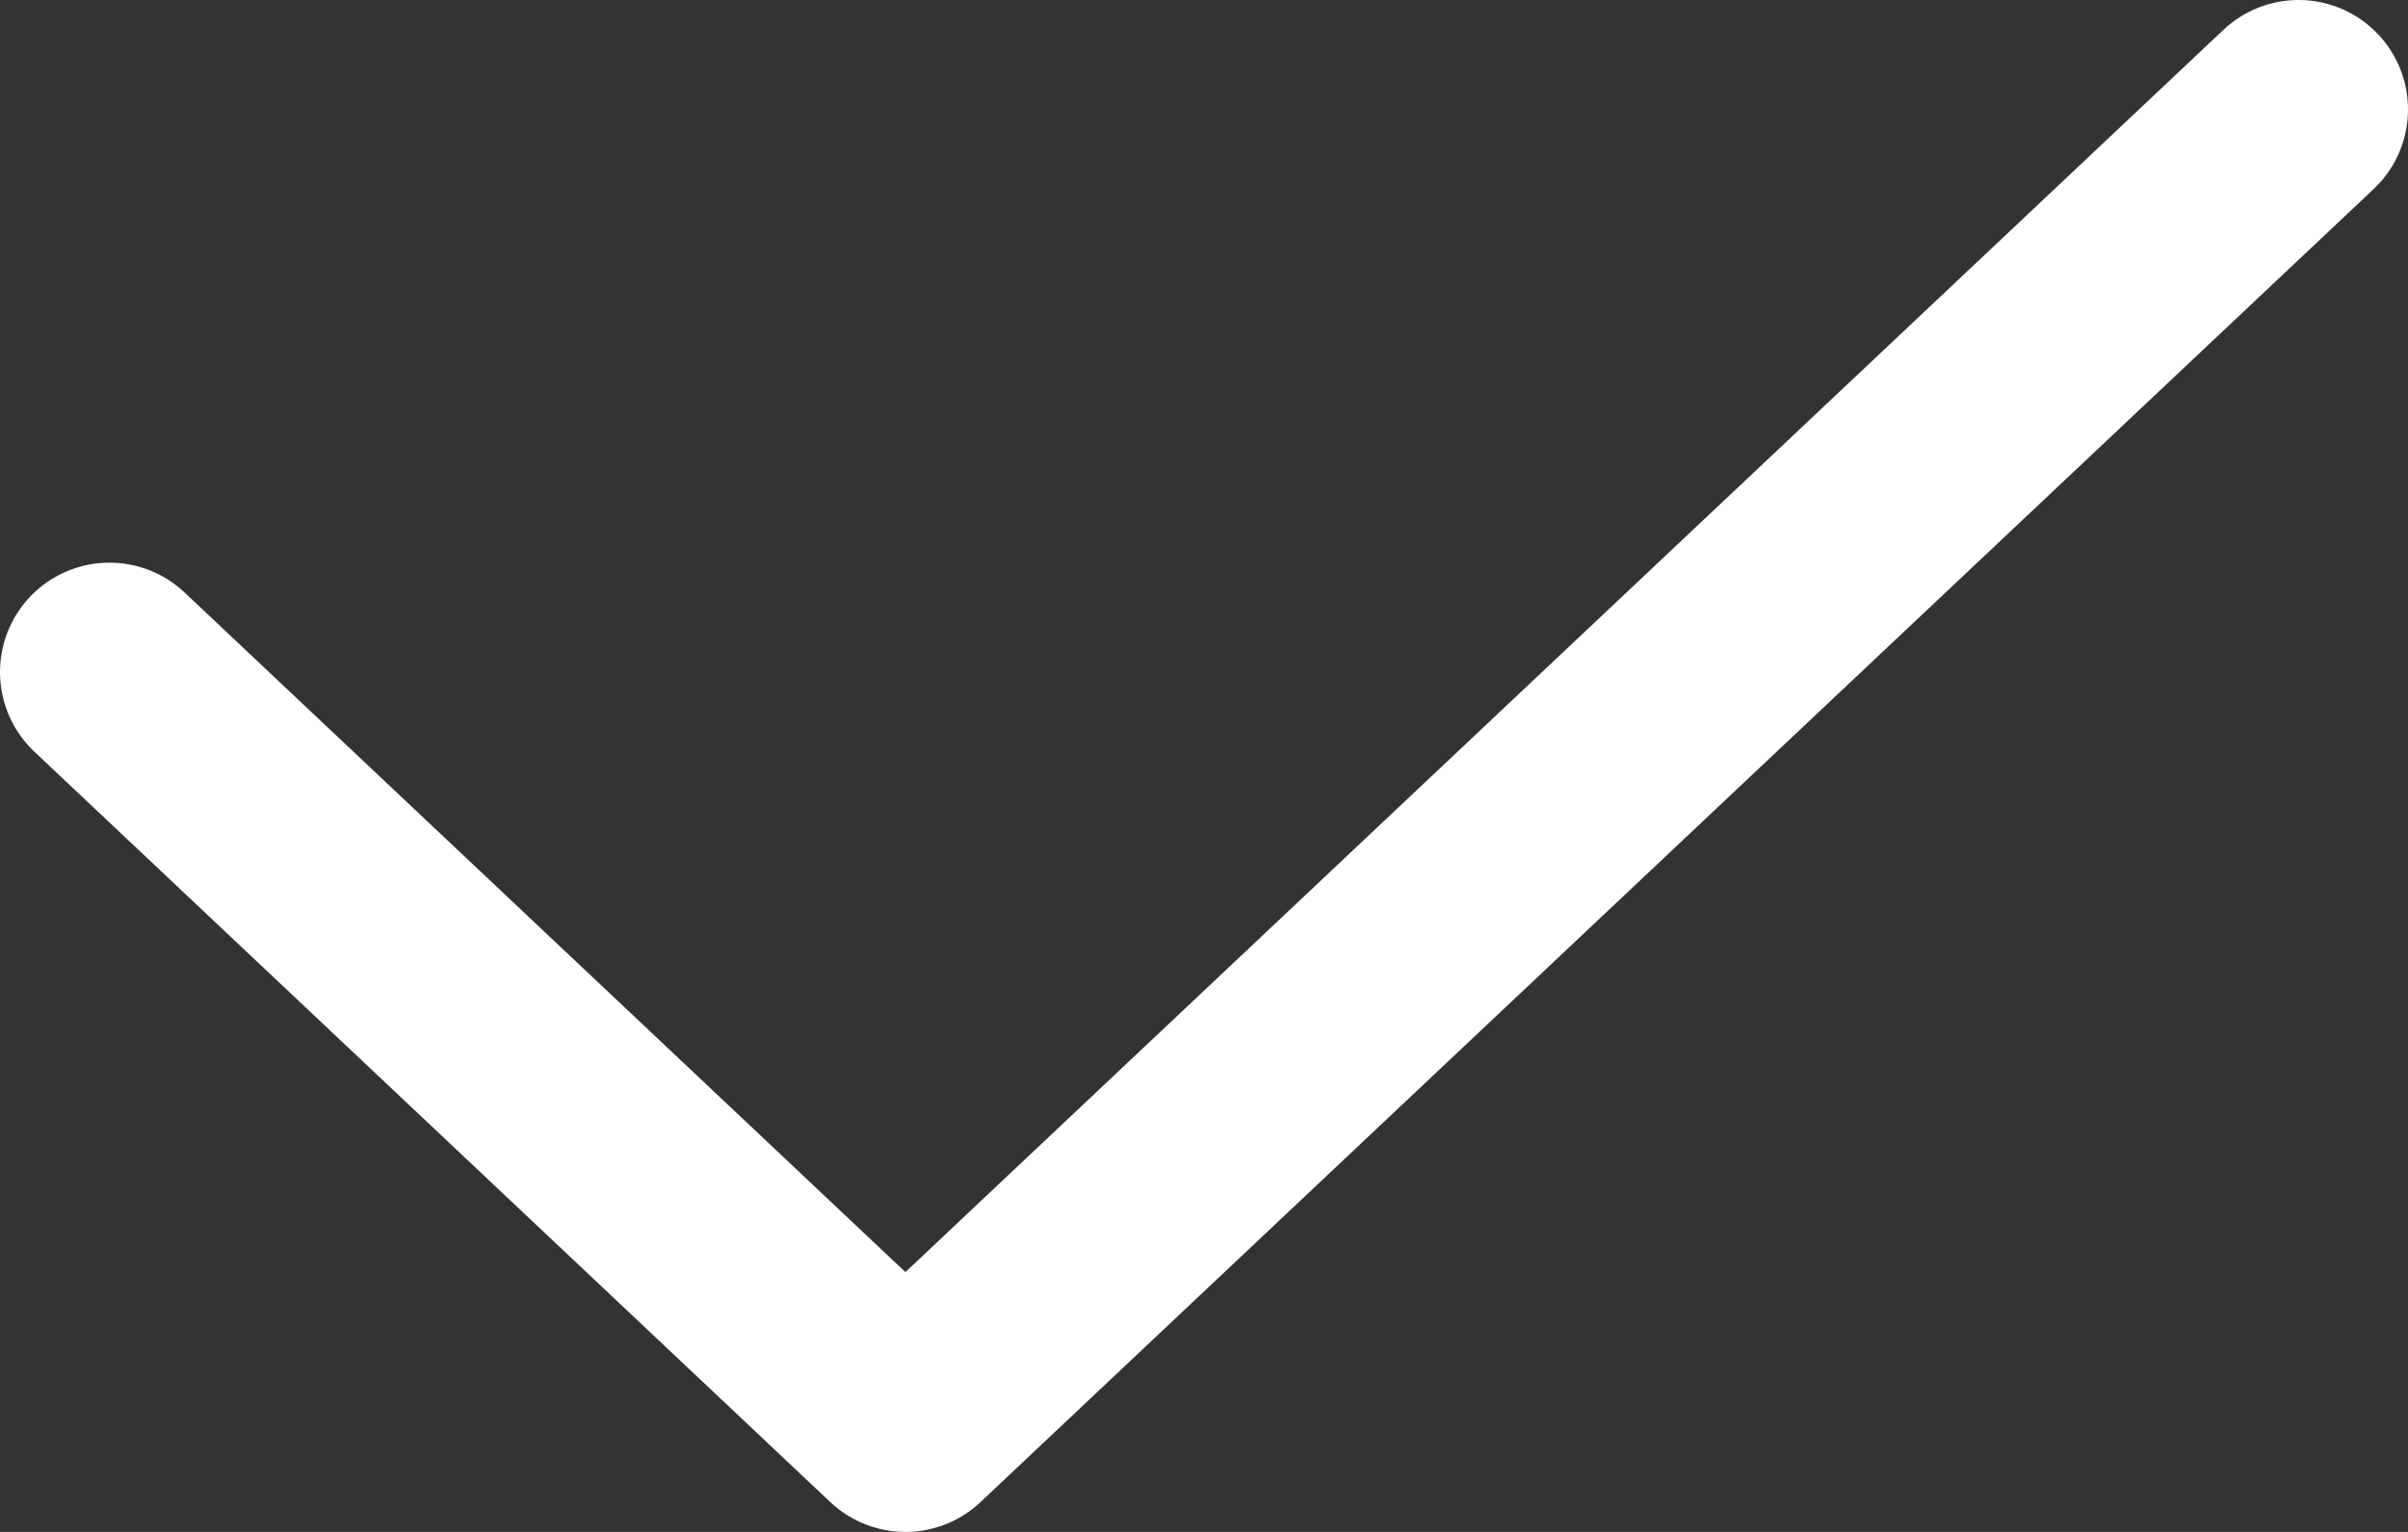 <?xml version="1.0" encoding="UTF-8"?> <svg xmlns="http://www.w3.org/2000/svg" width="11" height="7" viewBox="0 0 11 7" fill="none"><rect x="0" y="0" width="11" height="7" fill="#333333" stroke="none"/><path d="M0.5 3.071L4.136 6.5L10.5 0.5" stroke="white" stroke-linecap="round" stroke-linejoin="round"></path></svg> 
